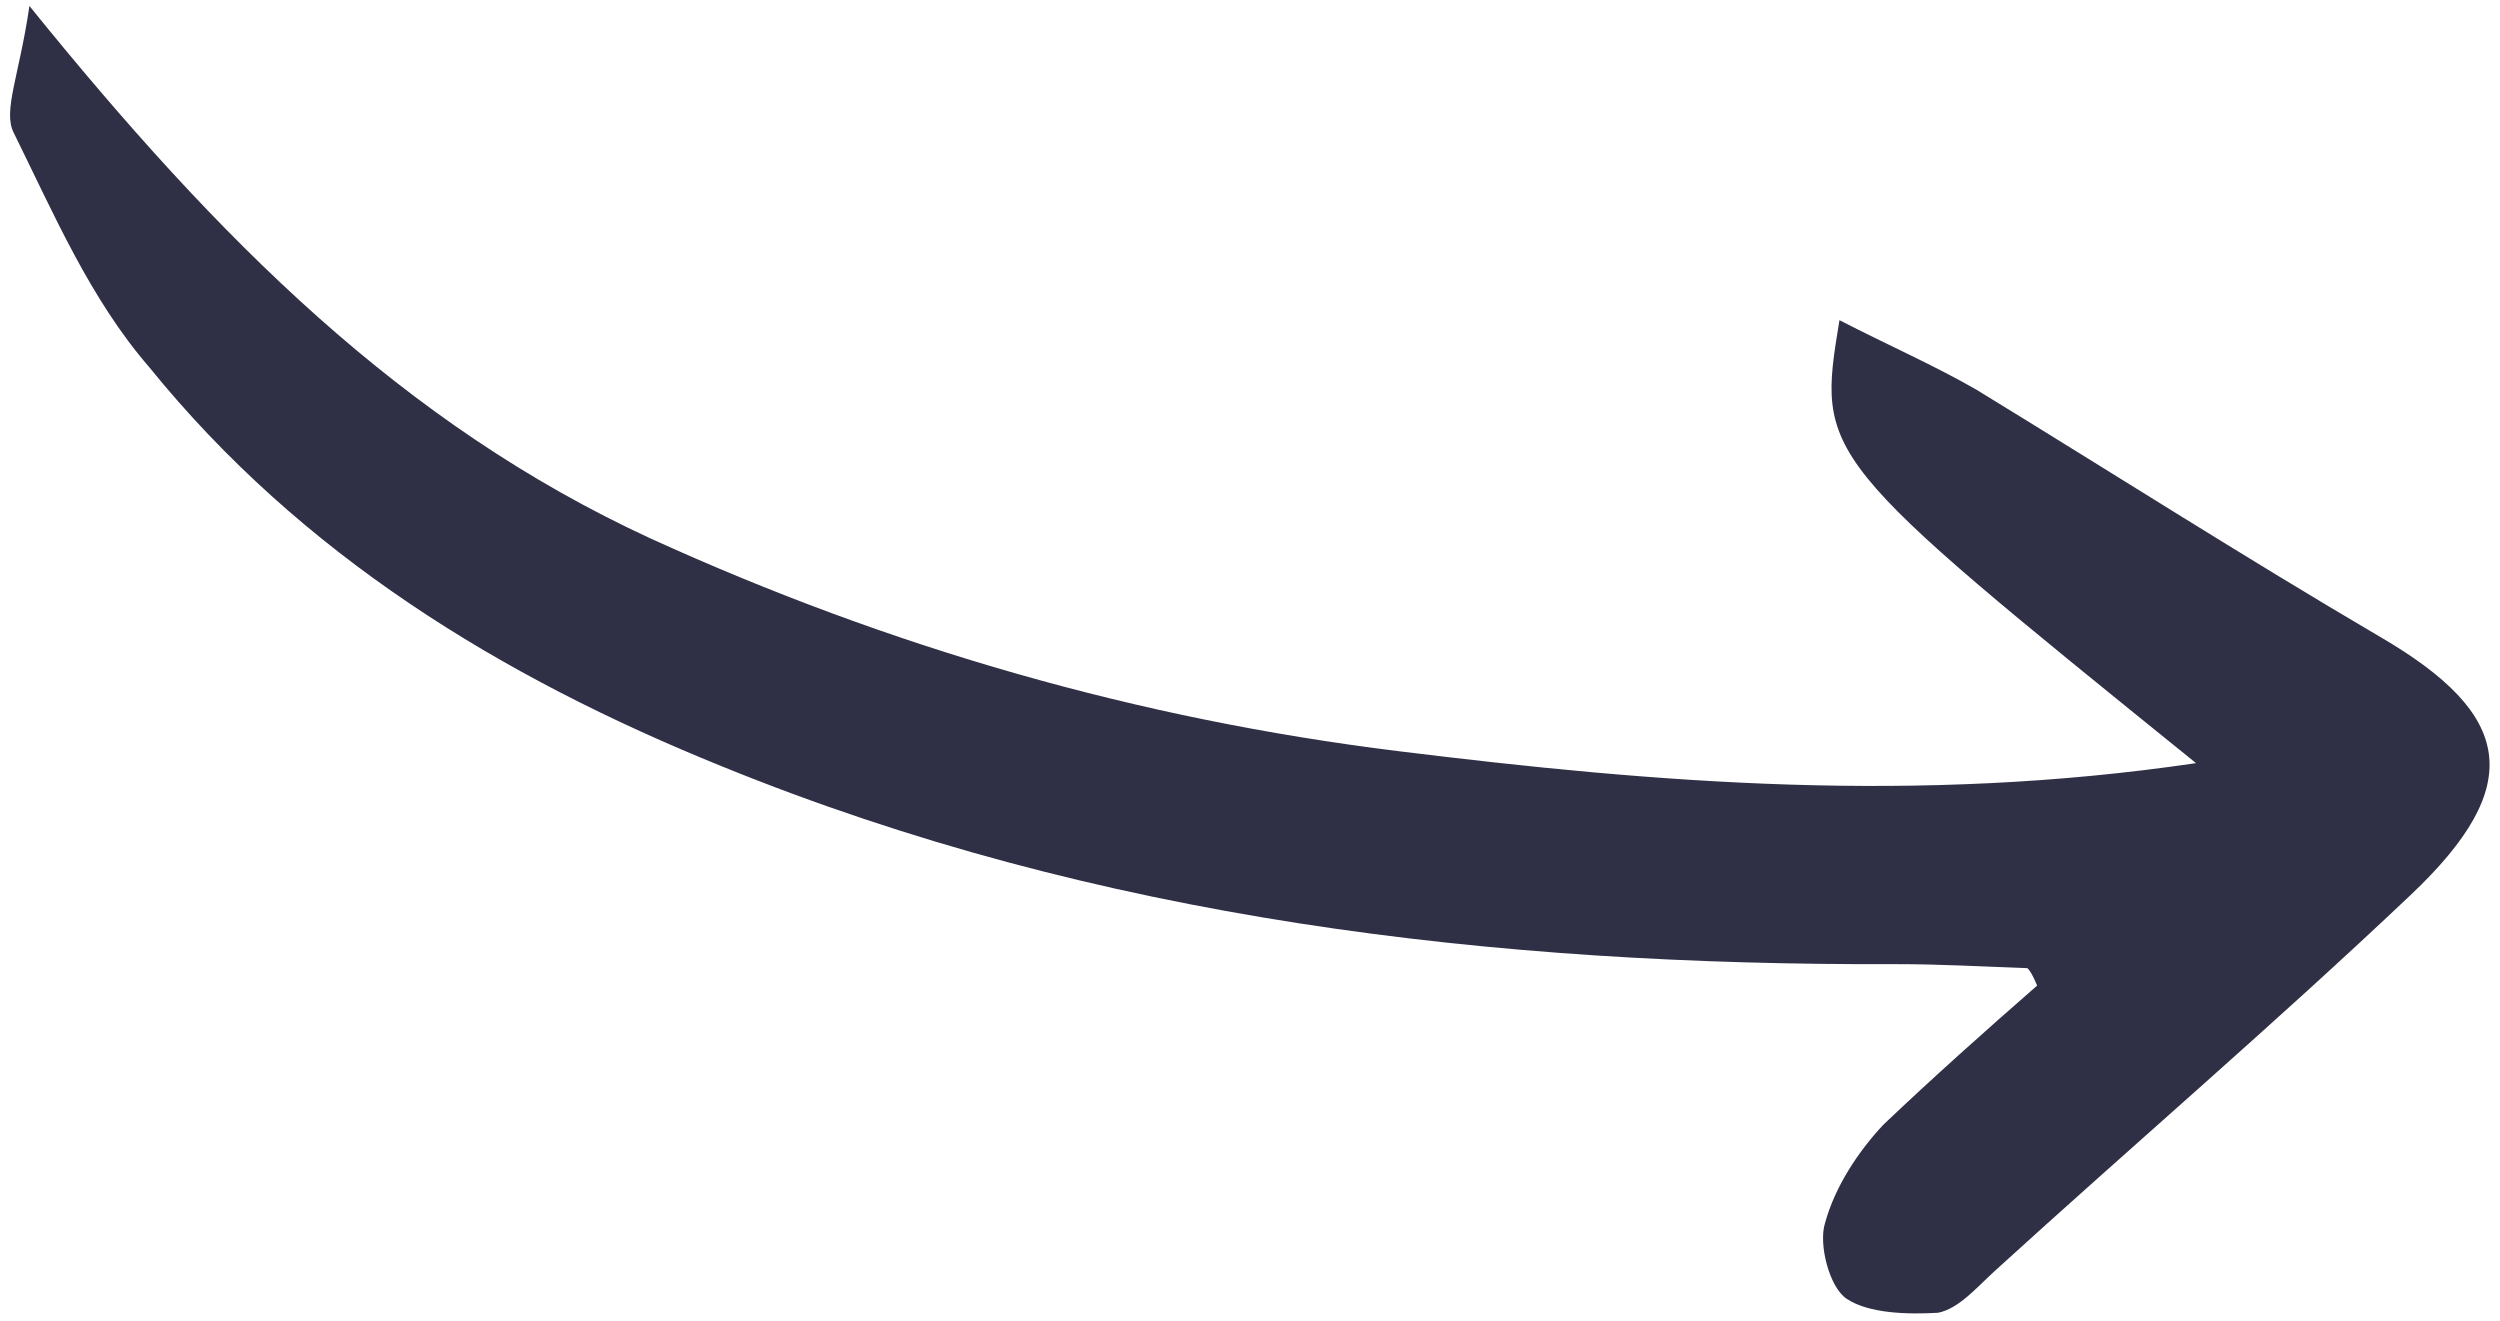<?xml version="1.0" encoding="UTF-8"?>
<svg xmlns="http://www.w3.org/2000/svg" width="176" height="93" viewBox="0 0 176 93" fill="none">
  <path d="M2.071 0.42C1.367 5.283 0.195 7.804 0.956 9.326C3.764 15.005 6.337 21.035 10.492 25.832C21.2 39.055 35.246 47.645 50.814 53.947C77.328 64.744 105.074 67.981 133.523 67.877C136.567 67.873 139.494 68.044 142.713 68.156C142.889 68.273 143.123 68.682 143.415 69.385C139.785 72.554 136.037 75.899 132.582 79.186C130.826 81.063 129.186 83.526 128.482 86.105C128.014 87.57 128.774 90.615 130.003 91.434C131.583 92.486 134.334 92.54 136.441 92.419C137.905 92.124 139.135 90.658 140.423 89.484C150.084 80.681 160.097 72.112 169.7 63.016C177.898 55.27 176.905 50.292 167.599 44.859C157.943 39.191 148.52 33.172 139.156 27.445C136.23 25.751 132.894 24.292 129.499 22.54C127.915 32.15 127.915 32.15 154.601 53.725C134.931 56.627 116.668 55.133 98.406 52.877C80.143 50.62 62.7 45.61 45.786 37.903C28.344 29.846 15.412 16.919 2.071 0.42Z" fill="#2F2F46"></path>
</svg>
